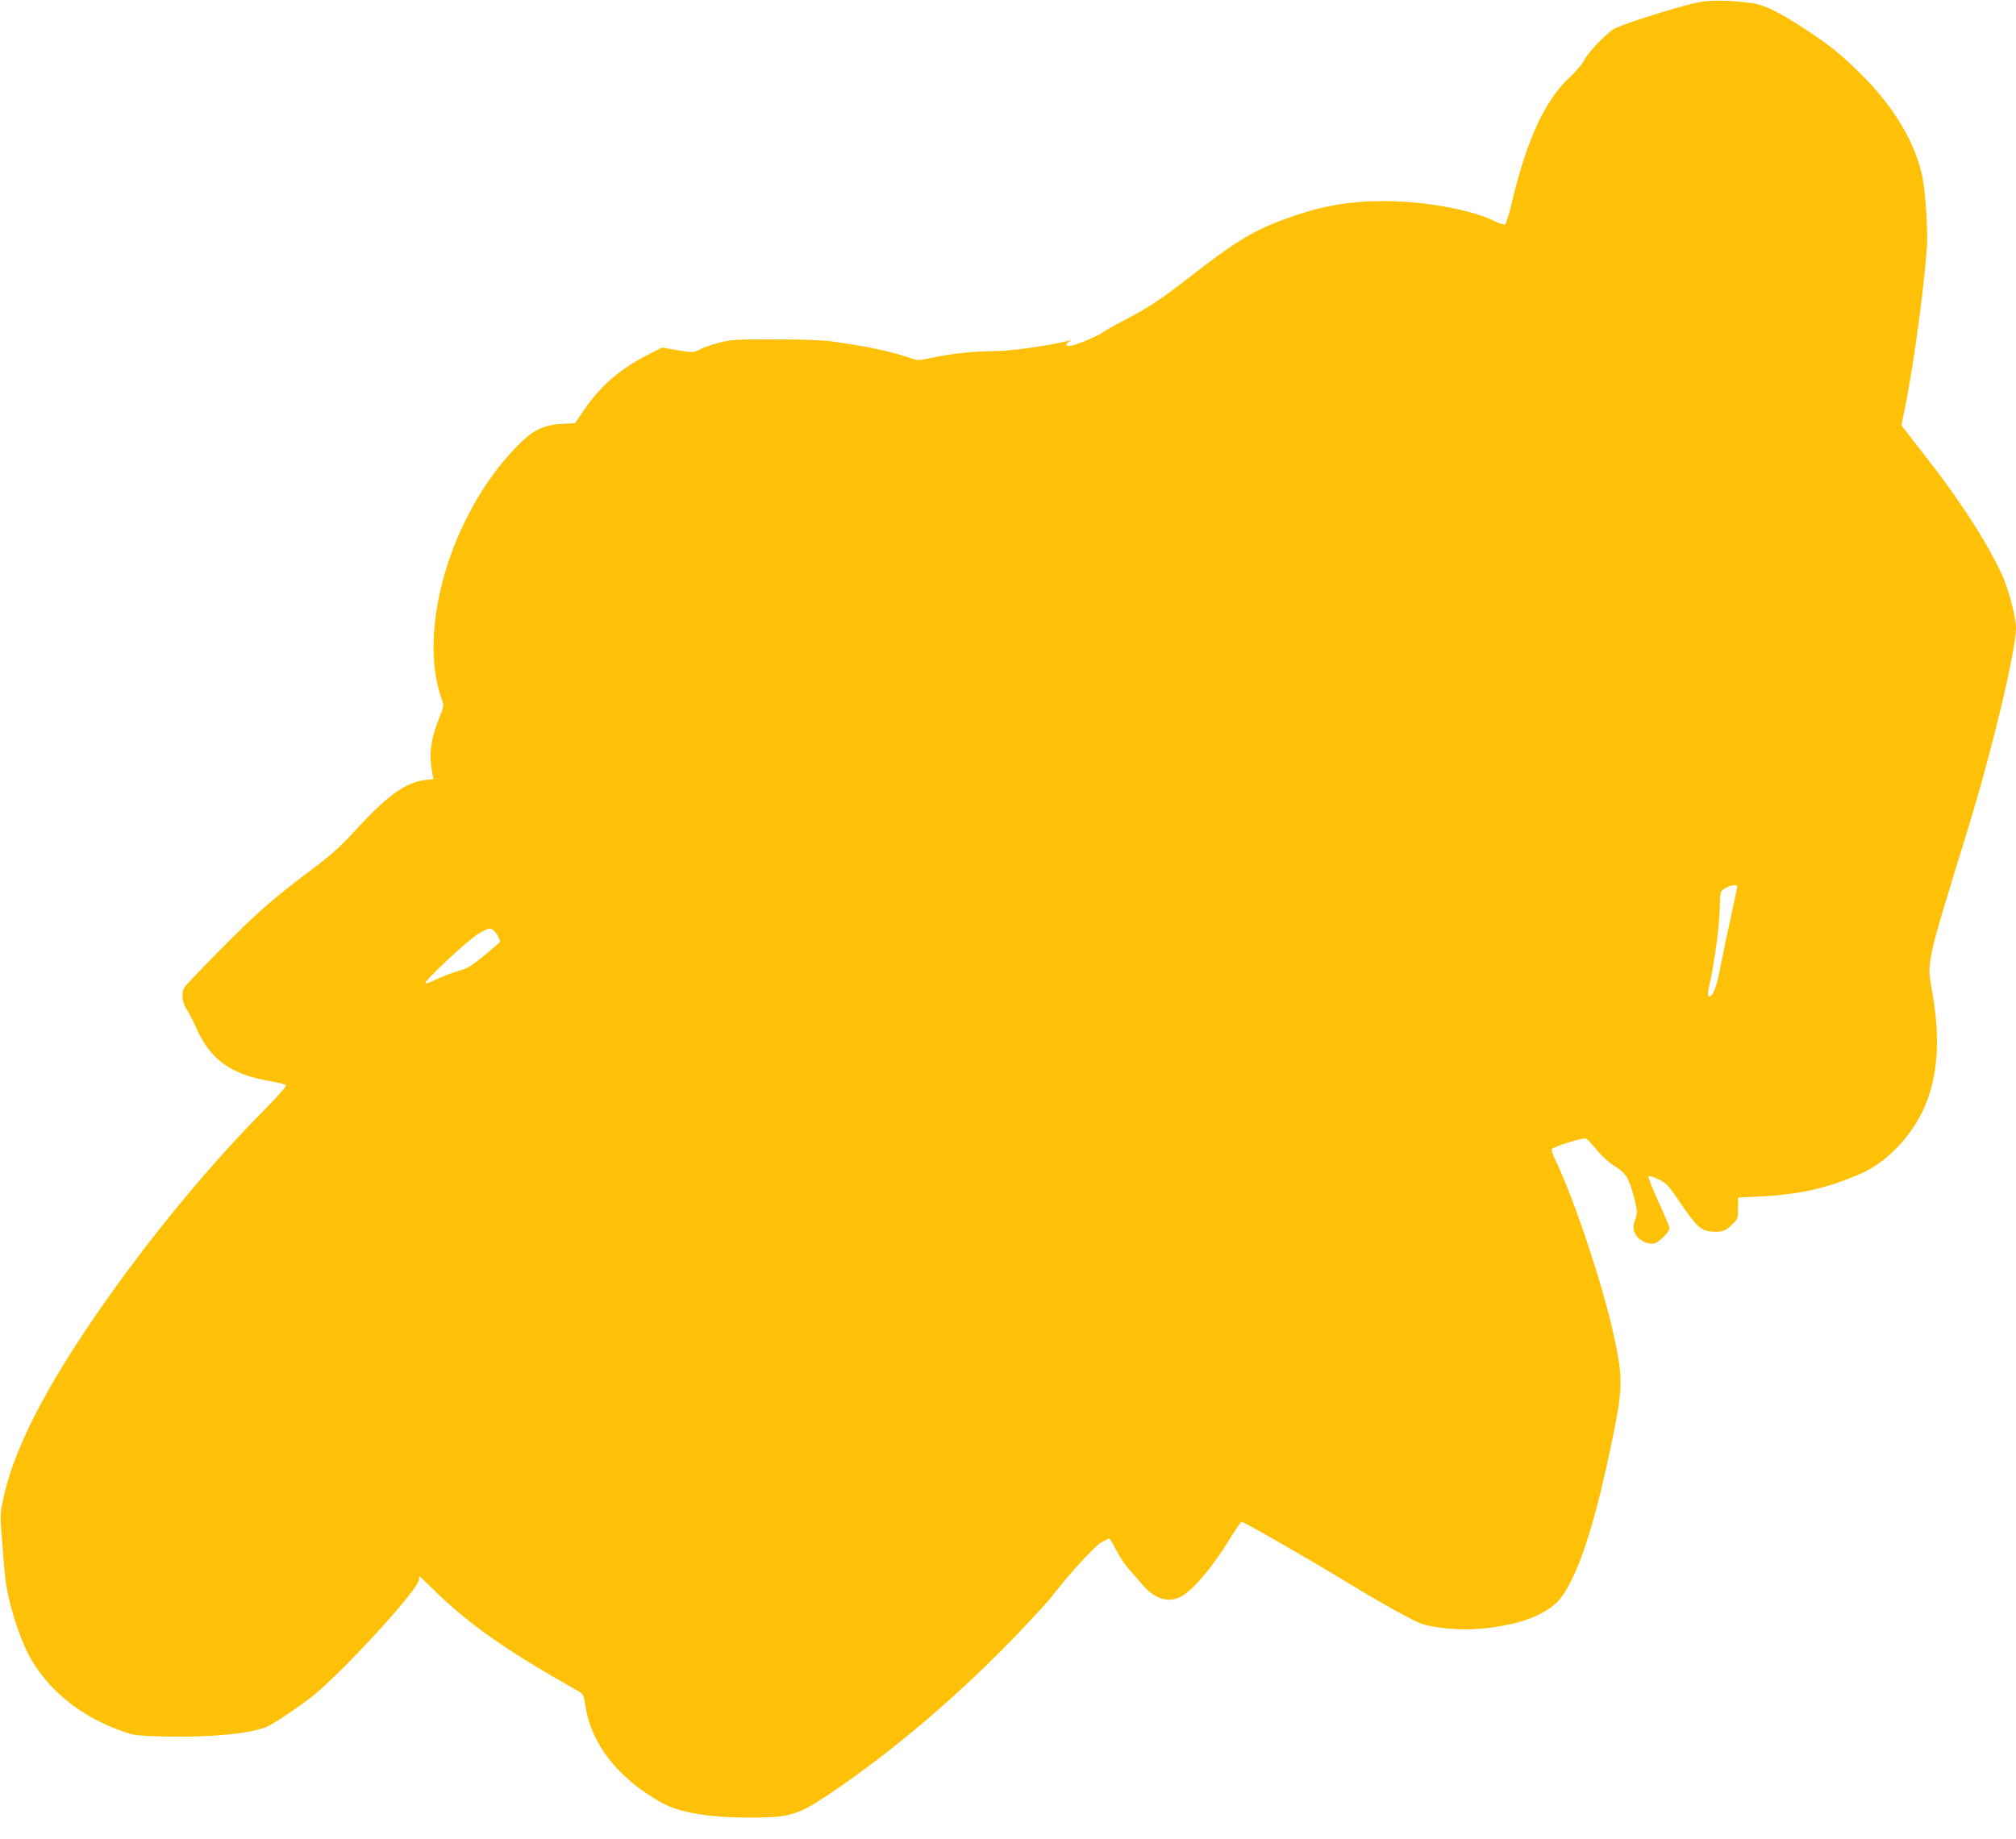 <?xml version="1.0" standalone="no"?>
<!DOCTYPE svg PUBLIC "-//W3C//DTD SVG 20010904//EN"
 "http://www.w3.org/TR/2001/REC-SVG-20010904/DTD/svg10.dtd">
<svg version="1.0" xmlns="http://www.w3.org/2000/svg"
 width="1280pt" height="1168pt" viewBox="0 0 1280 1168"
 preserveAspectRatio="xMidYMid meet">
<g transform="translate(0,1168) scale(0.1,-0.1)"
fill="#ffc107" stroke="none">
<path d="M10763 11661 c-164 -39 -488 -143 -523 -169 -64 -47 -157 -147 -180
-192 -12 -25 -53 -73 -91 -108 -158 -146 -275 -397 -369 -795 -18 -76 -38
-141 -45 -143 -7 -3 -39 8 -71 24 -141 70 -440 124 -689 125 -244 0 -416 -32
-661 -123 -184 -69 -306 -145 -589 -366 -186 -144 -252 -187 -415 -272 -58
-30 -115 -63 -128 -72 -27 -22 -153 -75 -199 -85 -36 -7 -45 7 -15 25 15 10
15 11 -3 6 -146 -35 -370 -66 -483 -66 -117 0 -261 -16 -380 -41 -93 -20 -93
-20 -150 0 -117 40 -274 73 -492 103 -59 8 -197 13 -365 13 -246 0 -277 -2
-352 -22 -45 -12 -100 -31 -122 -43 -40 -20 -43 -20 -139 -4 l-99 17 -101 -52
c-171 -88 -296 -198 -401 -355 l-50 -73 -86 -5 c-122 -8 -187 -42 -292 -152
-412 -428 -625 -1155 -469 -1595 16 -43 15 -45 -19 -130 -52 -132 -63 -230
-39 -347 l6 -31 -54 -7 c-130 -17 -240 -98 -462 -341 -72 -79 -142 -141 -246
-219 -257 -193 -351 -275 -579 -505 -123 -124 -230 -236 -238 -249 -24 -35
-18 -98 14 -146 15 -22 39 -68 53 -101 90 -210 220 -307 471 -350 52 -9 98
-21 104 -26 6 -6 -45 -64 -141 -162 -313 -316 -638 -704 -930 -1107 -415 -573
-652 -1018 -723 -1357 -21 -97 -21 -105 -6 -294 8 -107 19 -221 24 -253 29
-171 99 -376 167 -488 119 -196 318 -352 559 -438 87 -32 96 -33 291 -38 280
-6 533 18 638 62 40 17 158 95 271 179 181 136 694 693 695 755 0 12 1 22 3
22 1 0 50 -46 108 -103 216 -209 459 -378 889 -620 45 -25 45 -25 57 -101 39
-246 207 -459 483 -614 109 -62 299 -94 550 -95 264 0 312 14 510 146 413 277
845 646 1229 1050 84 89 168 180 185 203 102 134 272 321 314 346 26 15 50 28
54 28 4 0 24 -33 44 -72 20 -40 55 -93 78 -119 22 -25 62 -70 88 -101 83 -98
175 -123 259 -70 78 51 188 182 295 355 36 59 71 110 76 113 7 5 439 -243 693
-398 204 -125 413 -240 460 -253 85 -25 233 -38 340 -30 267 18 466 95 545
210 113 164 214 485 325 1033 59 294 59 361 -1 632 -70 316 -245 842 -364
1094 -18 36 -30 71 -28 77 5 16 203 78 219 68 8 -4 39 -37 69 -74 32 -39 79
-81 112 -101 71 -43 90 -75 122 -195 22 -88 23 -100 11 -135 -19 -53 -18 -74
4 -110 22 -36 78 -59 116 -50 30 8 95 73 95 96 0 9 -32 86 -71 170 -38 84 -67
156 -62 160 4 4 33 -4 63 -19 50 -24 62 -37 132 -140 108 -160 136 -186 203
-192 66 -5 86 1 128 40 41 39 42 41 42 108 l1 68 129 6 c262 13 432 51 652
147 152 66 305 220 387 389 97 197 119 447 67 746 -38 219 -51 158 222 1047
155 503 307 1140 307 1284 0 57 -40 217 -76 305 -75 183 -260 476 -474 751
-67 85 -133 172 -149 192 l-28 37 34 172 c49 256 113 736 128 965 6 105 -10
349 -30 445 -46 217 -183 445 -392 651 -120 119 -195 180 -338 274 -183 120
-275 165 -358 175 -156 20 -268 20 -354 0z m267 -5611 c0 -6 -18 -90 -39 -188
-22 -97 -51 -236 -65 -309 -23 -124 -43 -184 -65 -198 -19 -11 -21 15 -5 82
31 135 64 388 64 503 0 36 4 71 9 79 18 28 101 53 101 31z m-7870 -312 c10
-18 17 -36 14 -40 -3 -5 -48 -44 -101 -87 -78 -65 -105 -81 -159 -96 -35 -9
-96 -33 -136 -51 -39 -19 -74 -32 -77 -28 -11 12 274 278 339 316 71 42 87 40
120 -14z"/>
</g>
</svg>
